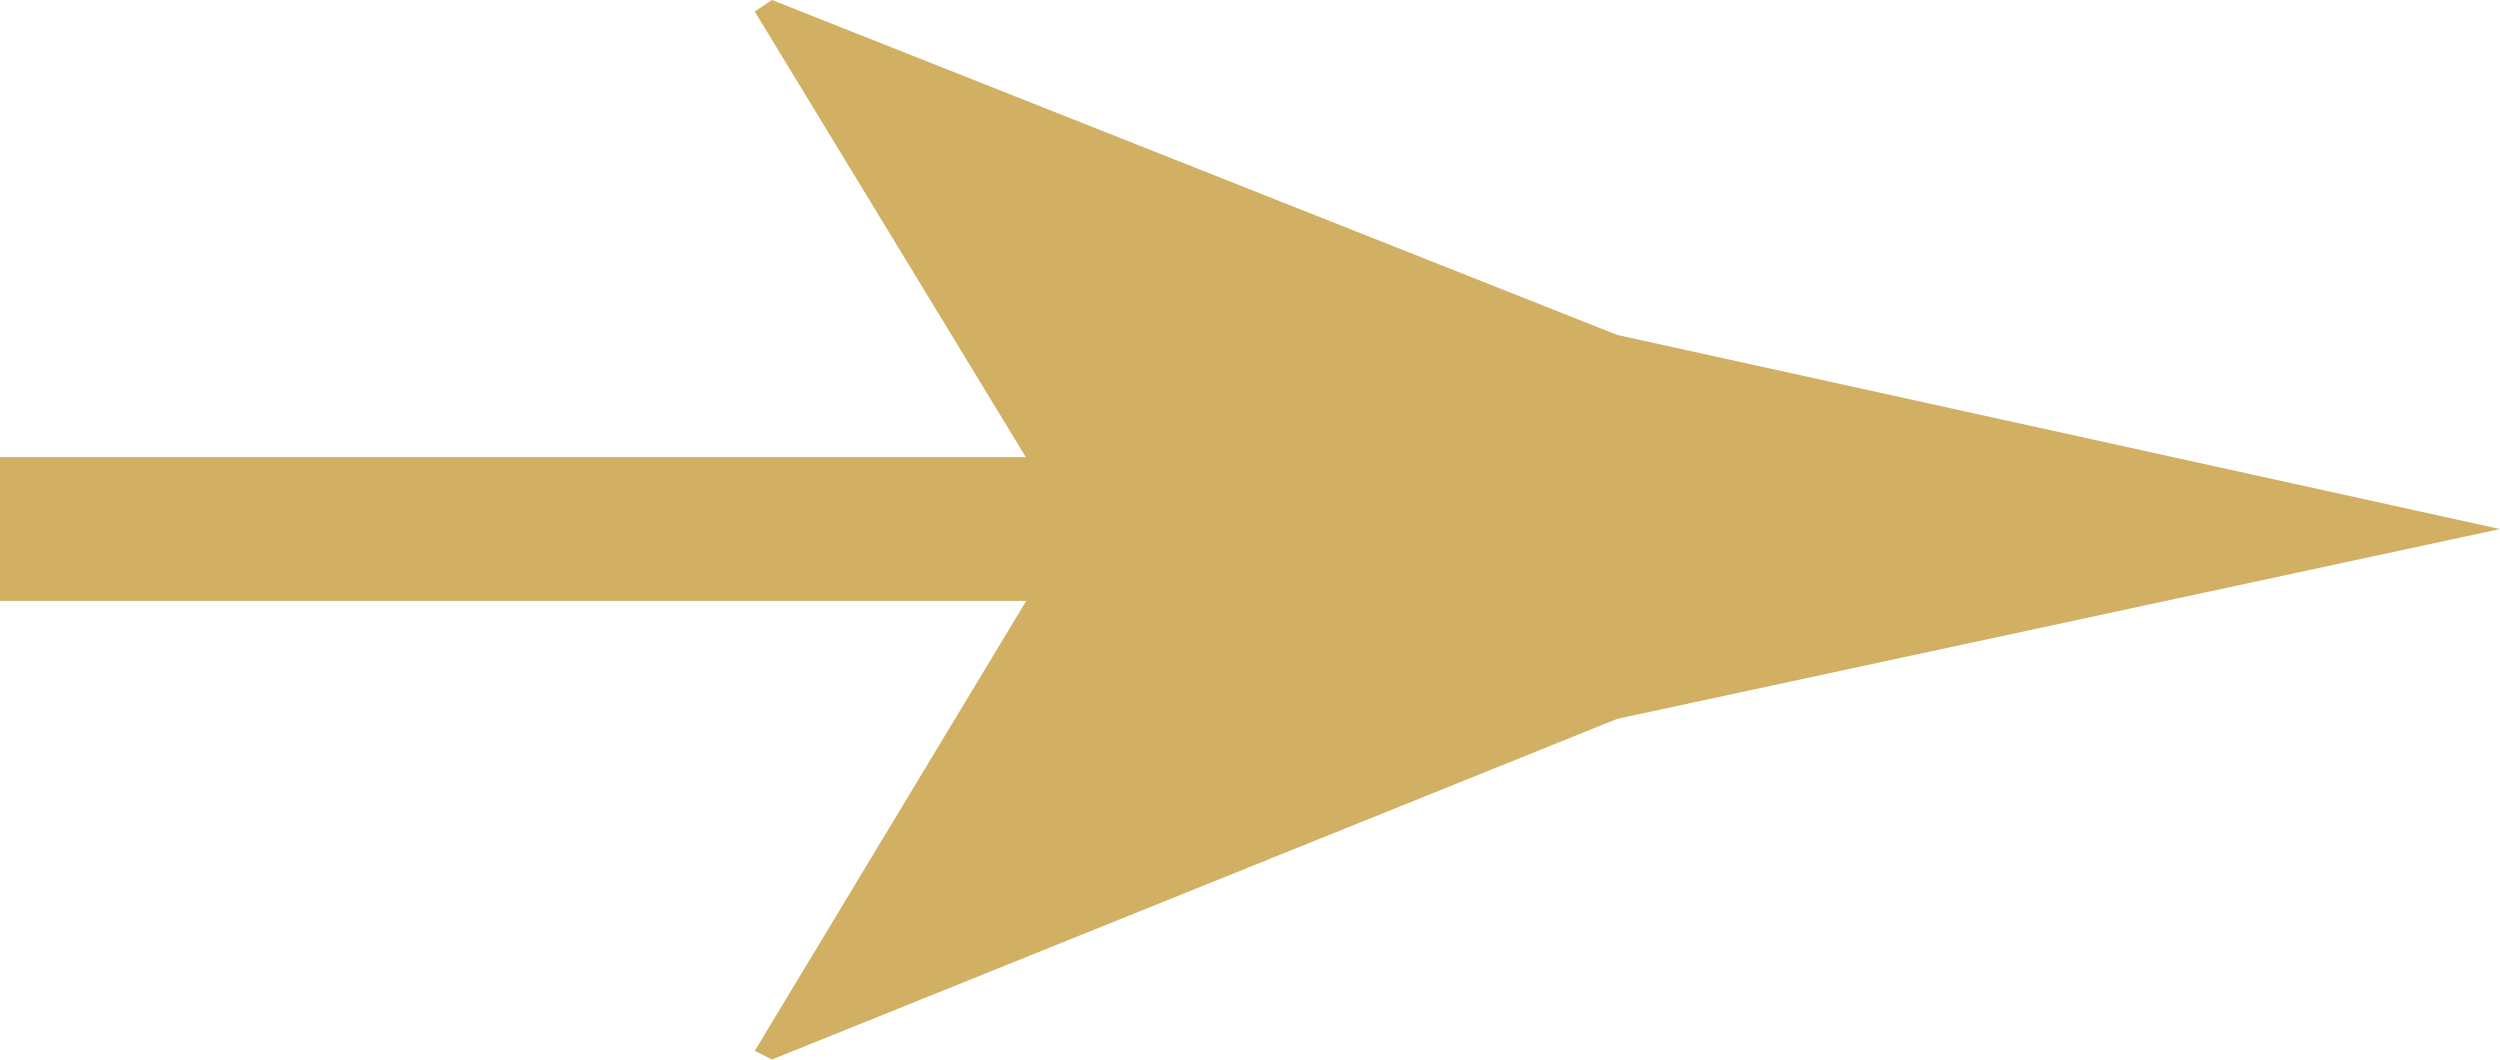 <svg xmlns="http://www.w3.org/2000/svg" viewBox="0 0 17.39 7.37"><defs><style>.cls-1{fill:none;stroke:#d1b063;stroke-miterlimit:10;}.cls-2{fill:#d1b063;}</style></defs><title>Risorsa 73</title><g id="Livello_2" data-name="Livello 2"><g id="Livello_1-2" data-name="Livello 1"><line class="cls-1" y1="3.68" x2="9.23" y2="3.68"/><path class="cls-2" d="M7.44,3.68,5.25.08,5.37,0l5.88,2.33,6.14,1.35L11.25,5,5.37,7.37l-.12-.06Z"/></g></g></svg>